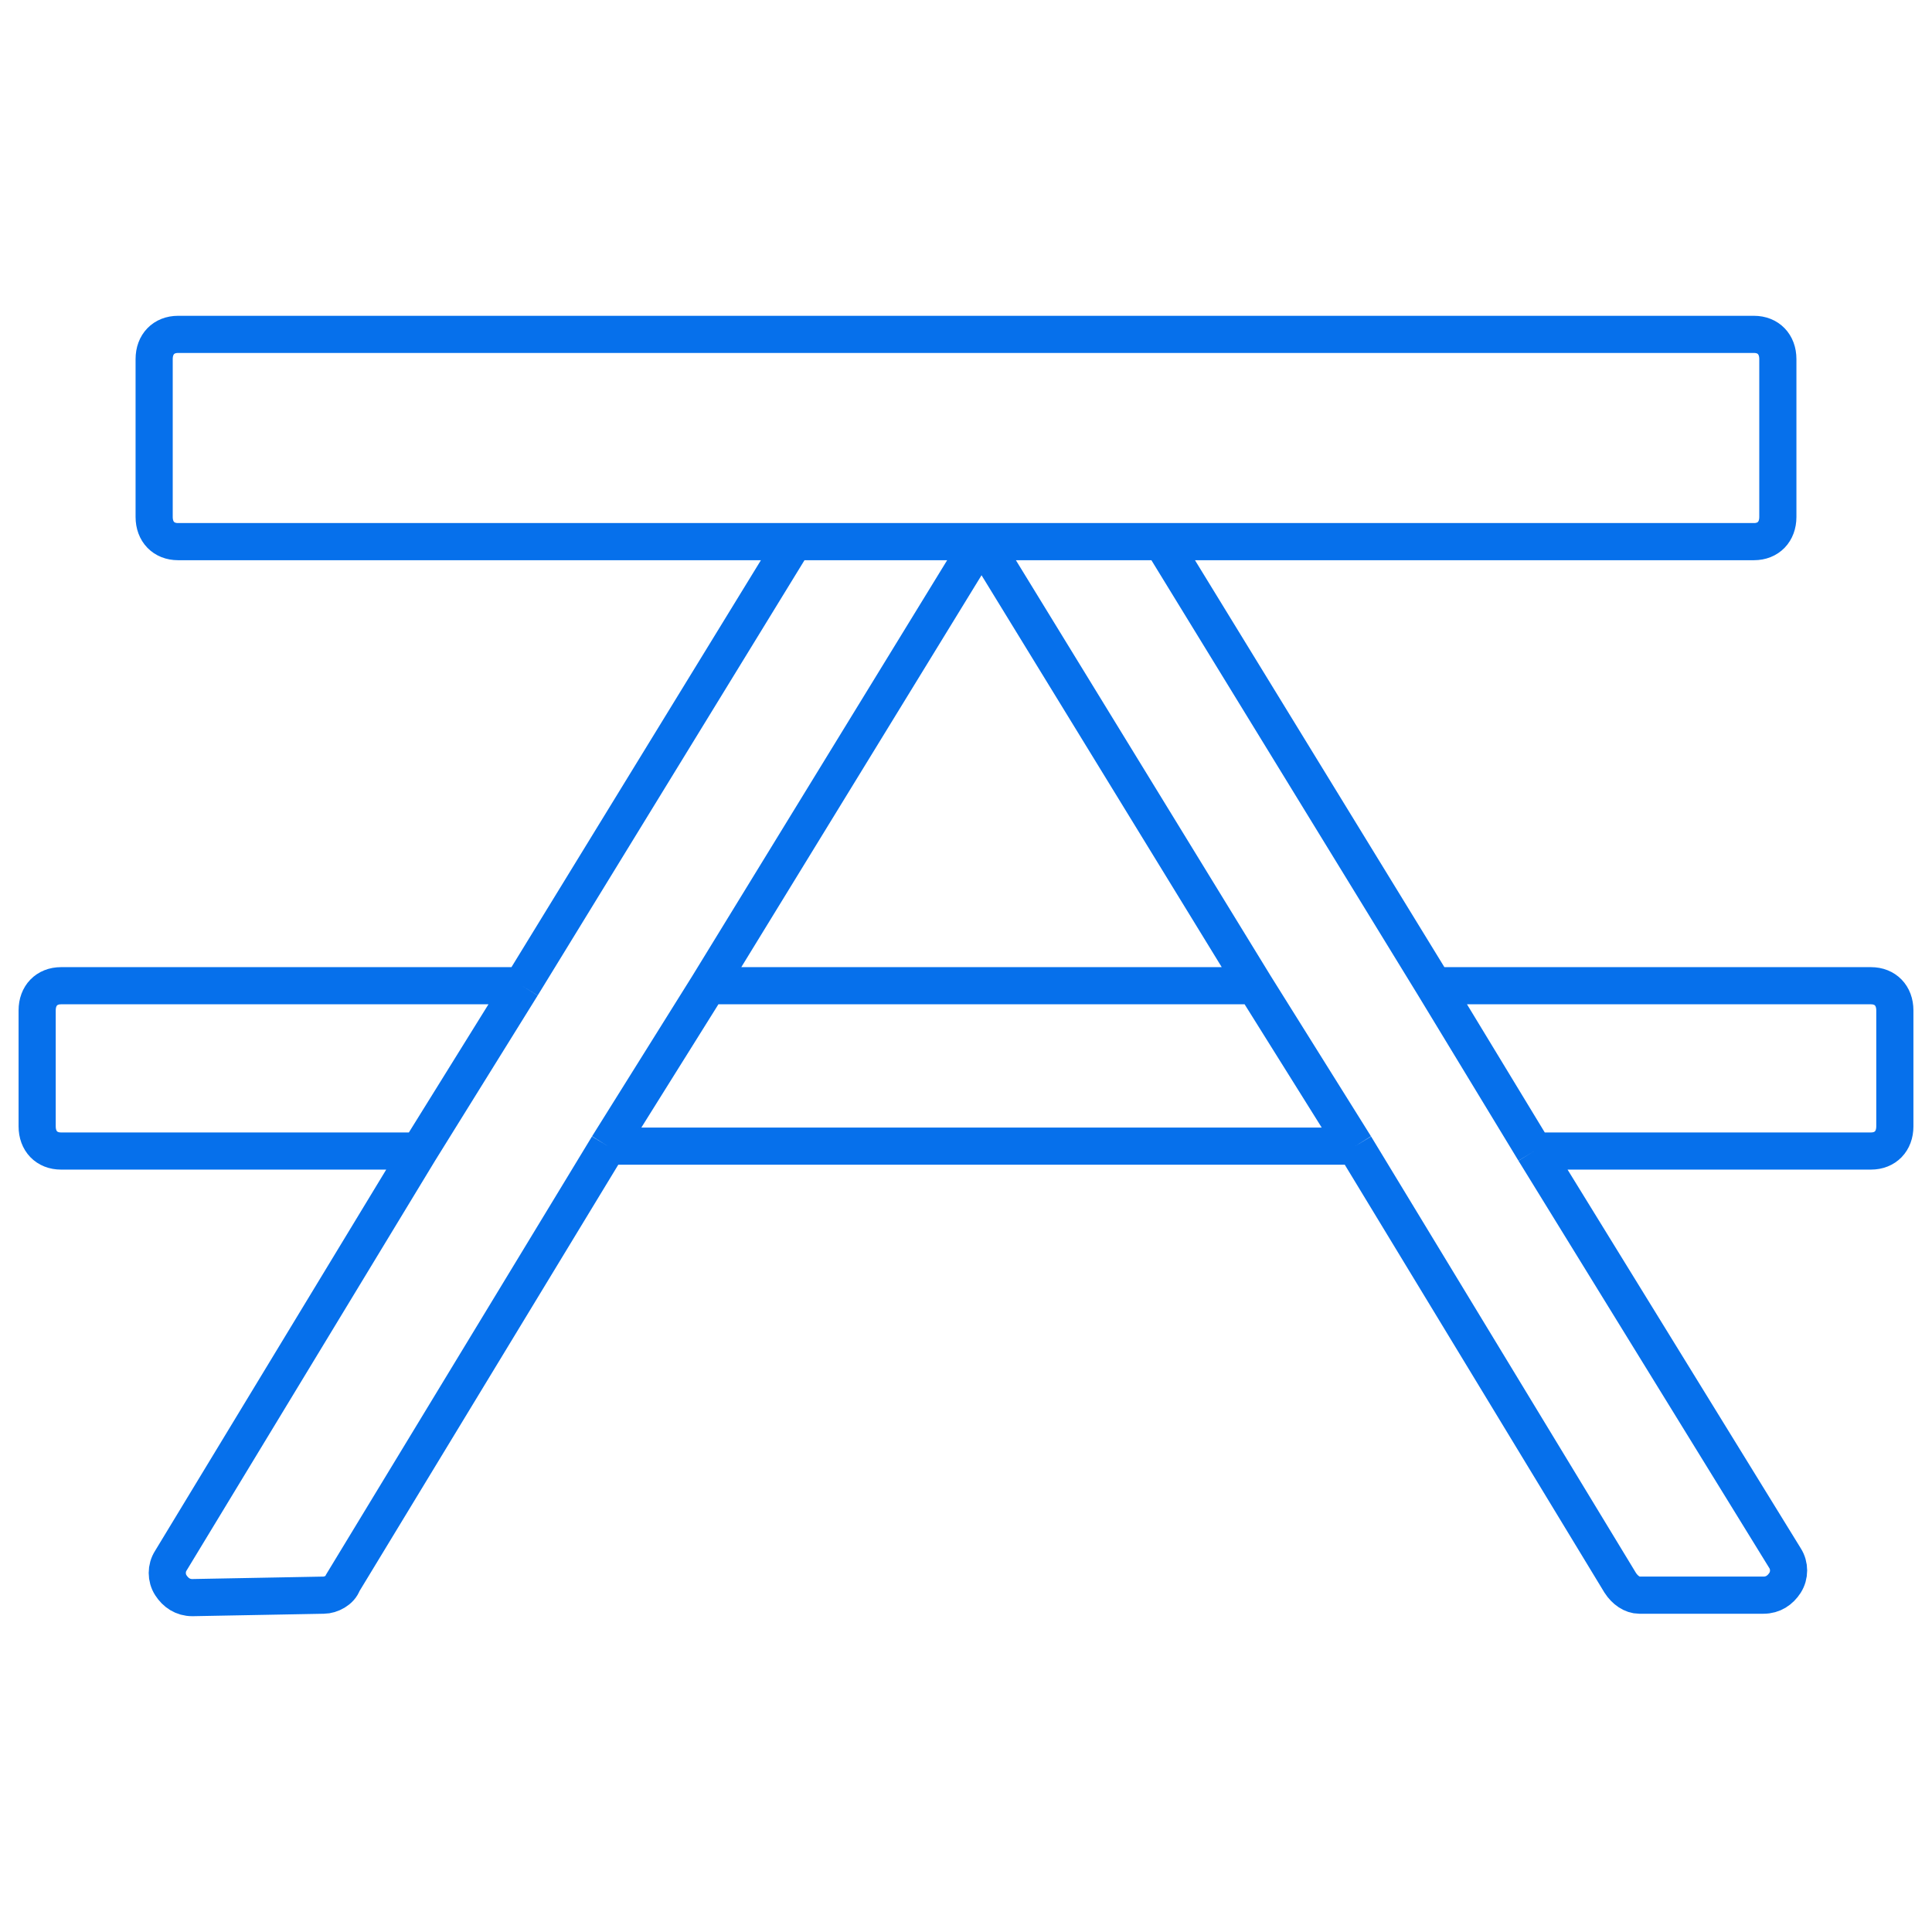 <svg width="52" height="52" viewBox="0 0 52 52" fill="none" xmlns="http://www.w3.org/2000/svg">
<path d="M38.596 26.531H50.357C50.743 26.531 51 26.797 51 27.195V30.316C51 30.715 50.743 30.98 50.357 30.98H41.296M38.596 26.531L31.27 14.578M38.596 26.531L41.296 30.98M31.27 14.578H47.208C47.594 14.578 47.851 14.312 47.851 13.914V9.664C47.851 9.266 47.594 9 47.208 9H4.792C4.406 9 4.149 9.266 4.149 9.664V13.914C4.149 14.312 4.406 14.578 4.792 14.578H21.373M31.27 14.578H21.373M21.373 14.578L14.046 26.531M14.046 26.531H1.643C1.257 26.531 1 26.797 1 27.195V30.316C1 30.715 1.257 30.98 1.643 30.98H11.283M14.046 26.531L11.283 30.98M11.283 30.98L4.599 42.004C4.47 42.203 4.47 42.469 4.599 42.668C4.728 42.867 4.92 43 5.177 43L8.712 42.934C8.905 42.934 9.162 42.801 9.226 42.602L16.36 30.848M16.36 30.848H36.476M16.36 30.848L19.059 26.531M36.476 30.848L43.609 42.602C43.738 42.801 43.931 42.934 44.123 42.934H47.465C47.722 42.934 47.915 42.801 48.044 42.602C48.172 42.402 48.172 42.137 48.044 41.938L41.296 30.98M36.476 30.848L33.776 26.531M33.776 26.531L26.45 14.578H26.386L19.059 26.531M33.776 26.531H19.059M22.915 14.578H24.907M27.992 14.578H29.792" stroke="#0670EB"/>
</svg>
